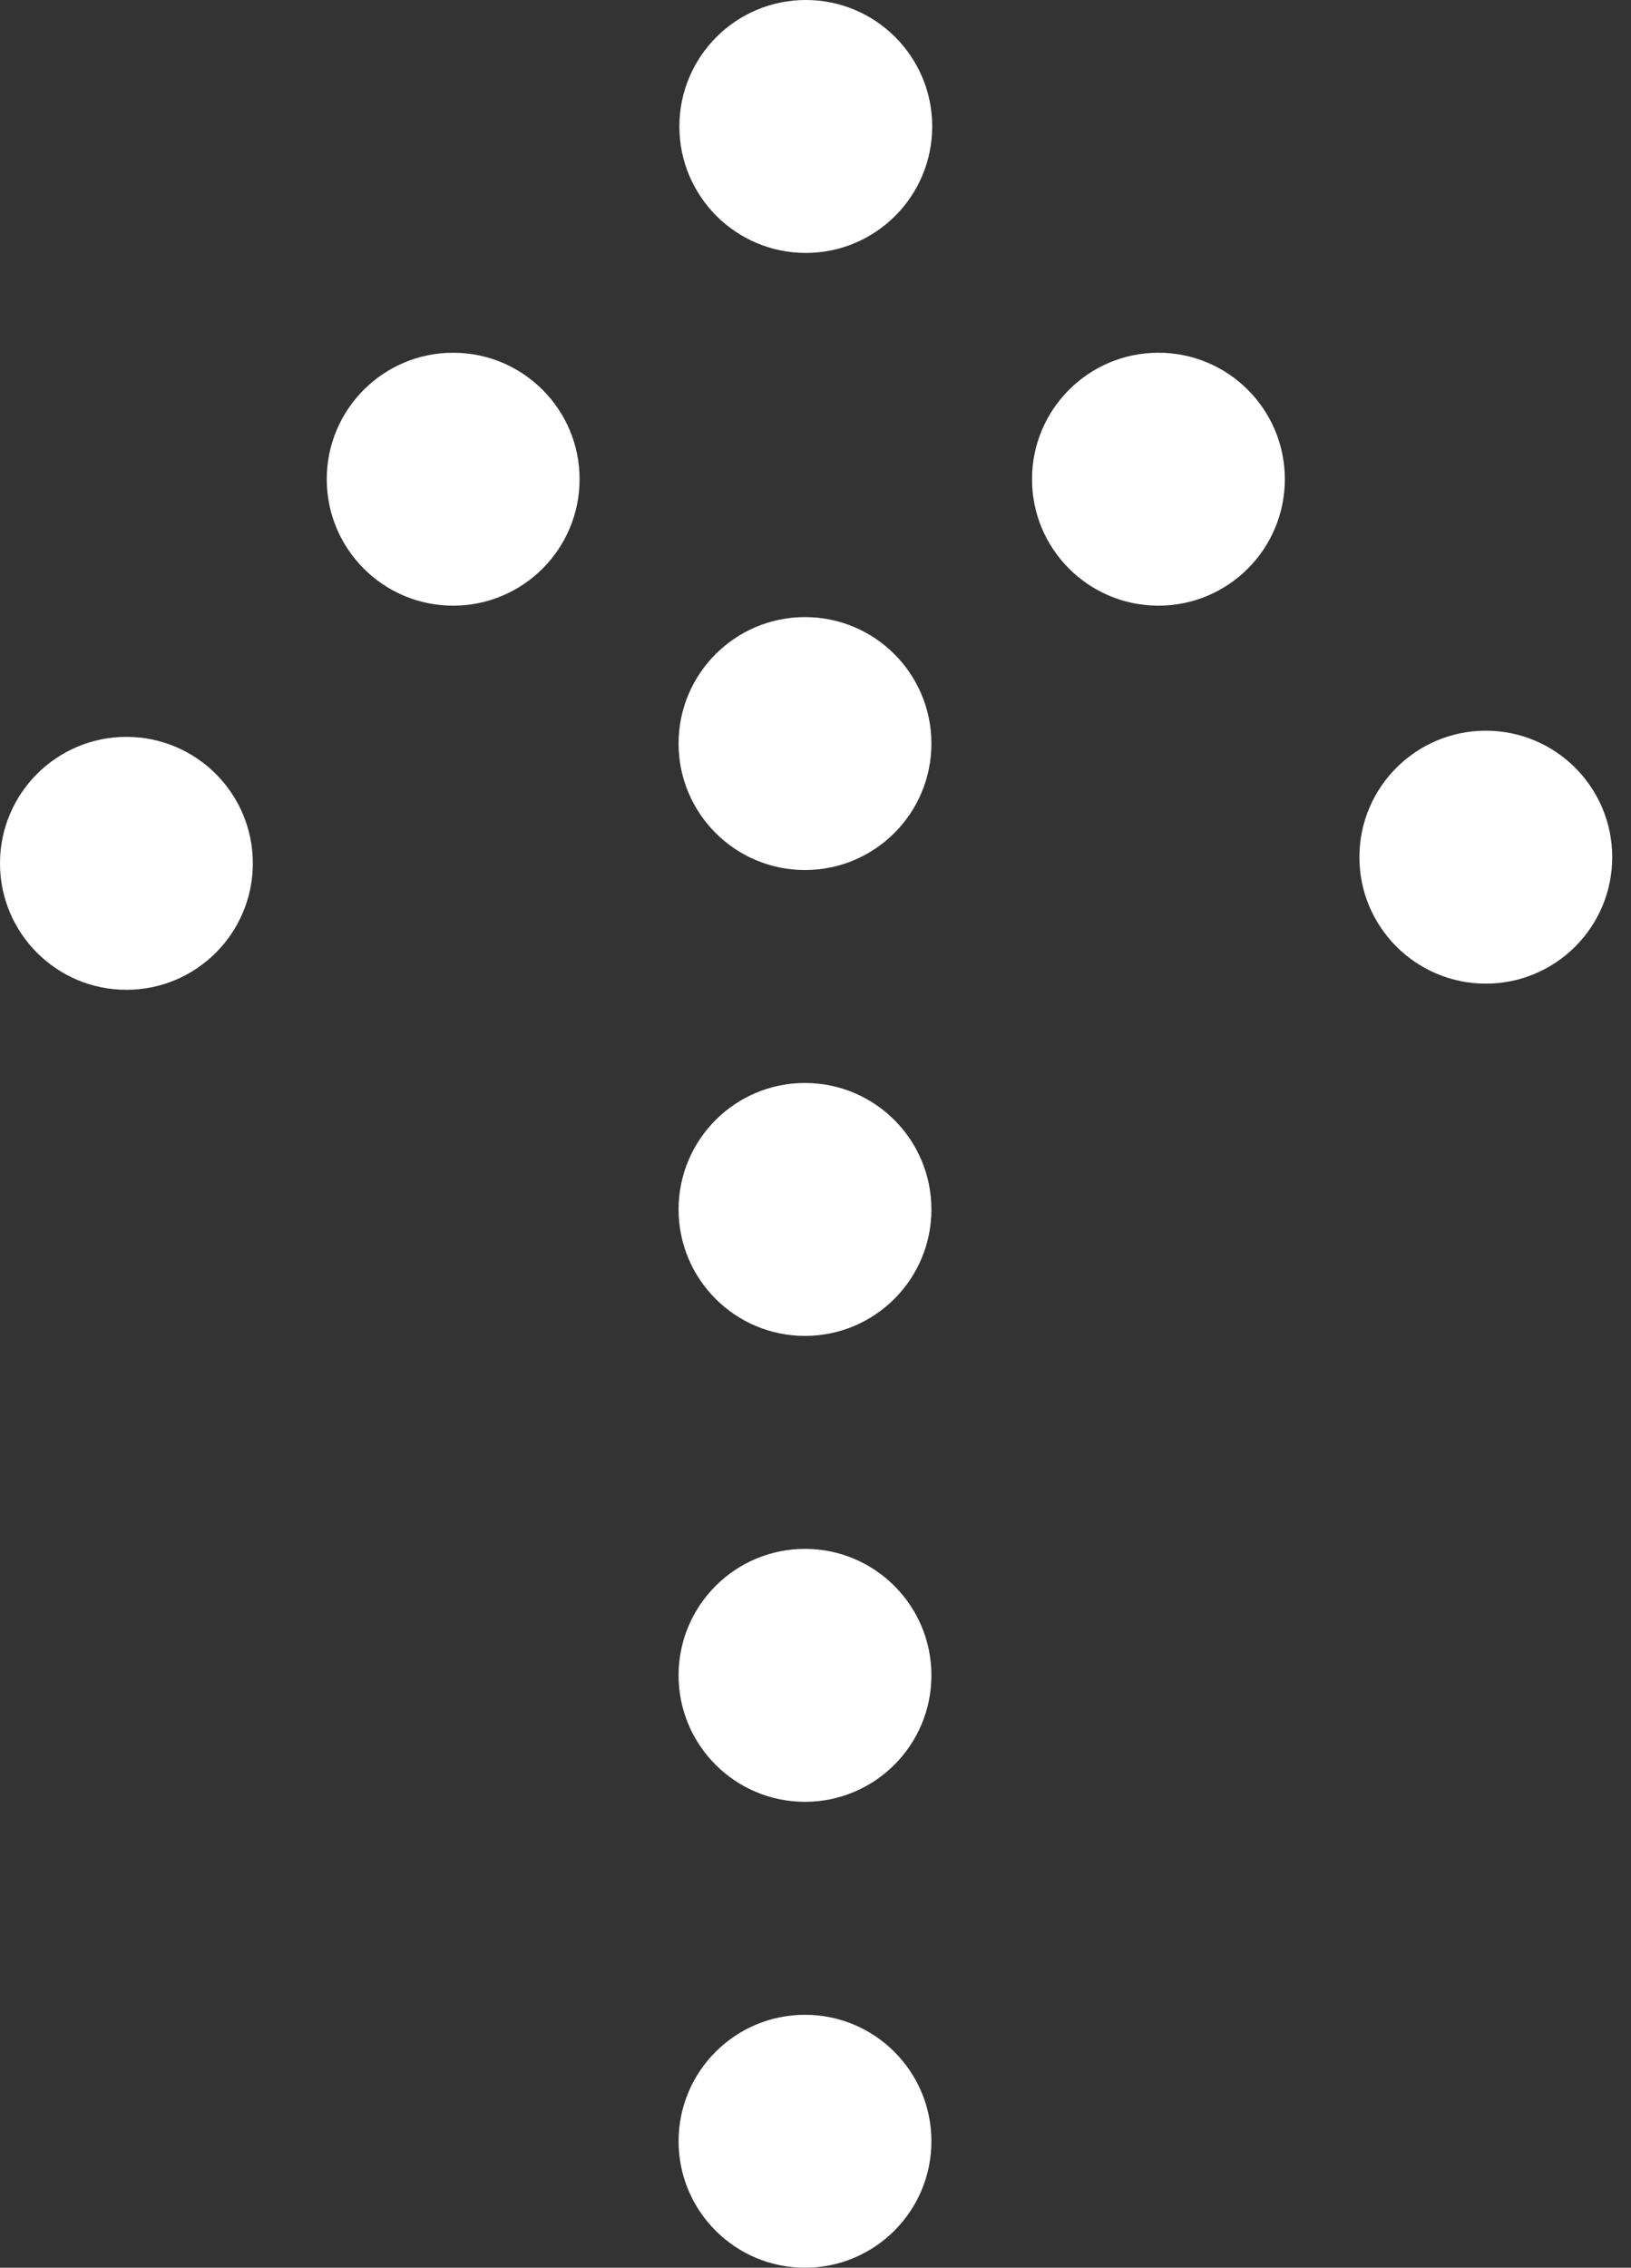 <?xml version="1.0" encoding="UTF-8"?> <svg xmlns="http://www.w3.org/2000/svg" width="59" height="82" viewBox="0 0 59 82" fill="none"><rect x="0" y="0" width="59" height="82" fill="#333333" stroke="none"/><circle cx="29.12" cy="60.58" r="4.573" fill="white"></circle><circle cx="29.12" cy="77.427" r="4.573" fill="white"></circle><circle cx="29.12" cy="43.733" r="4.573" fill="white"></circle><circle cx="29.12" cy="26.887" r="4.573" fill="white"></circle><circle cx="29.149" cy="4.573" r="4.573" fill="white"></circle><circle cx="16.393" cy="17.328" r="4.573" fill="white"></circle><circle cx="4.573" cy="31.218" r="4.573" fill="white"></circle><circle cx="41.905" cy="17.328" r="4.573" fill="white"></circle><circle cx="53.748" cy="30.995" r="4.573" fill="white"></circle></svg> 